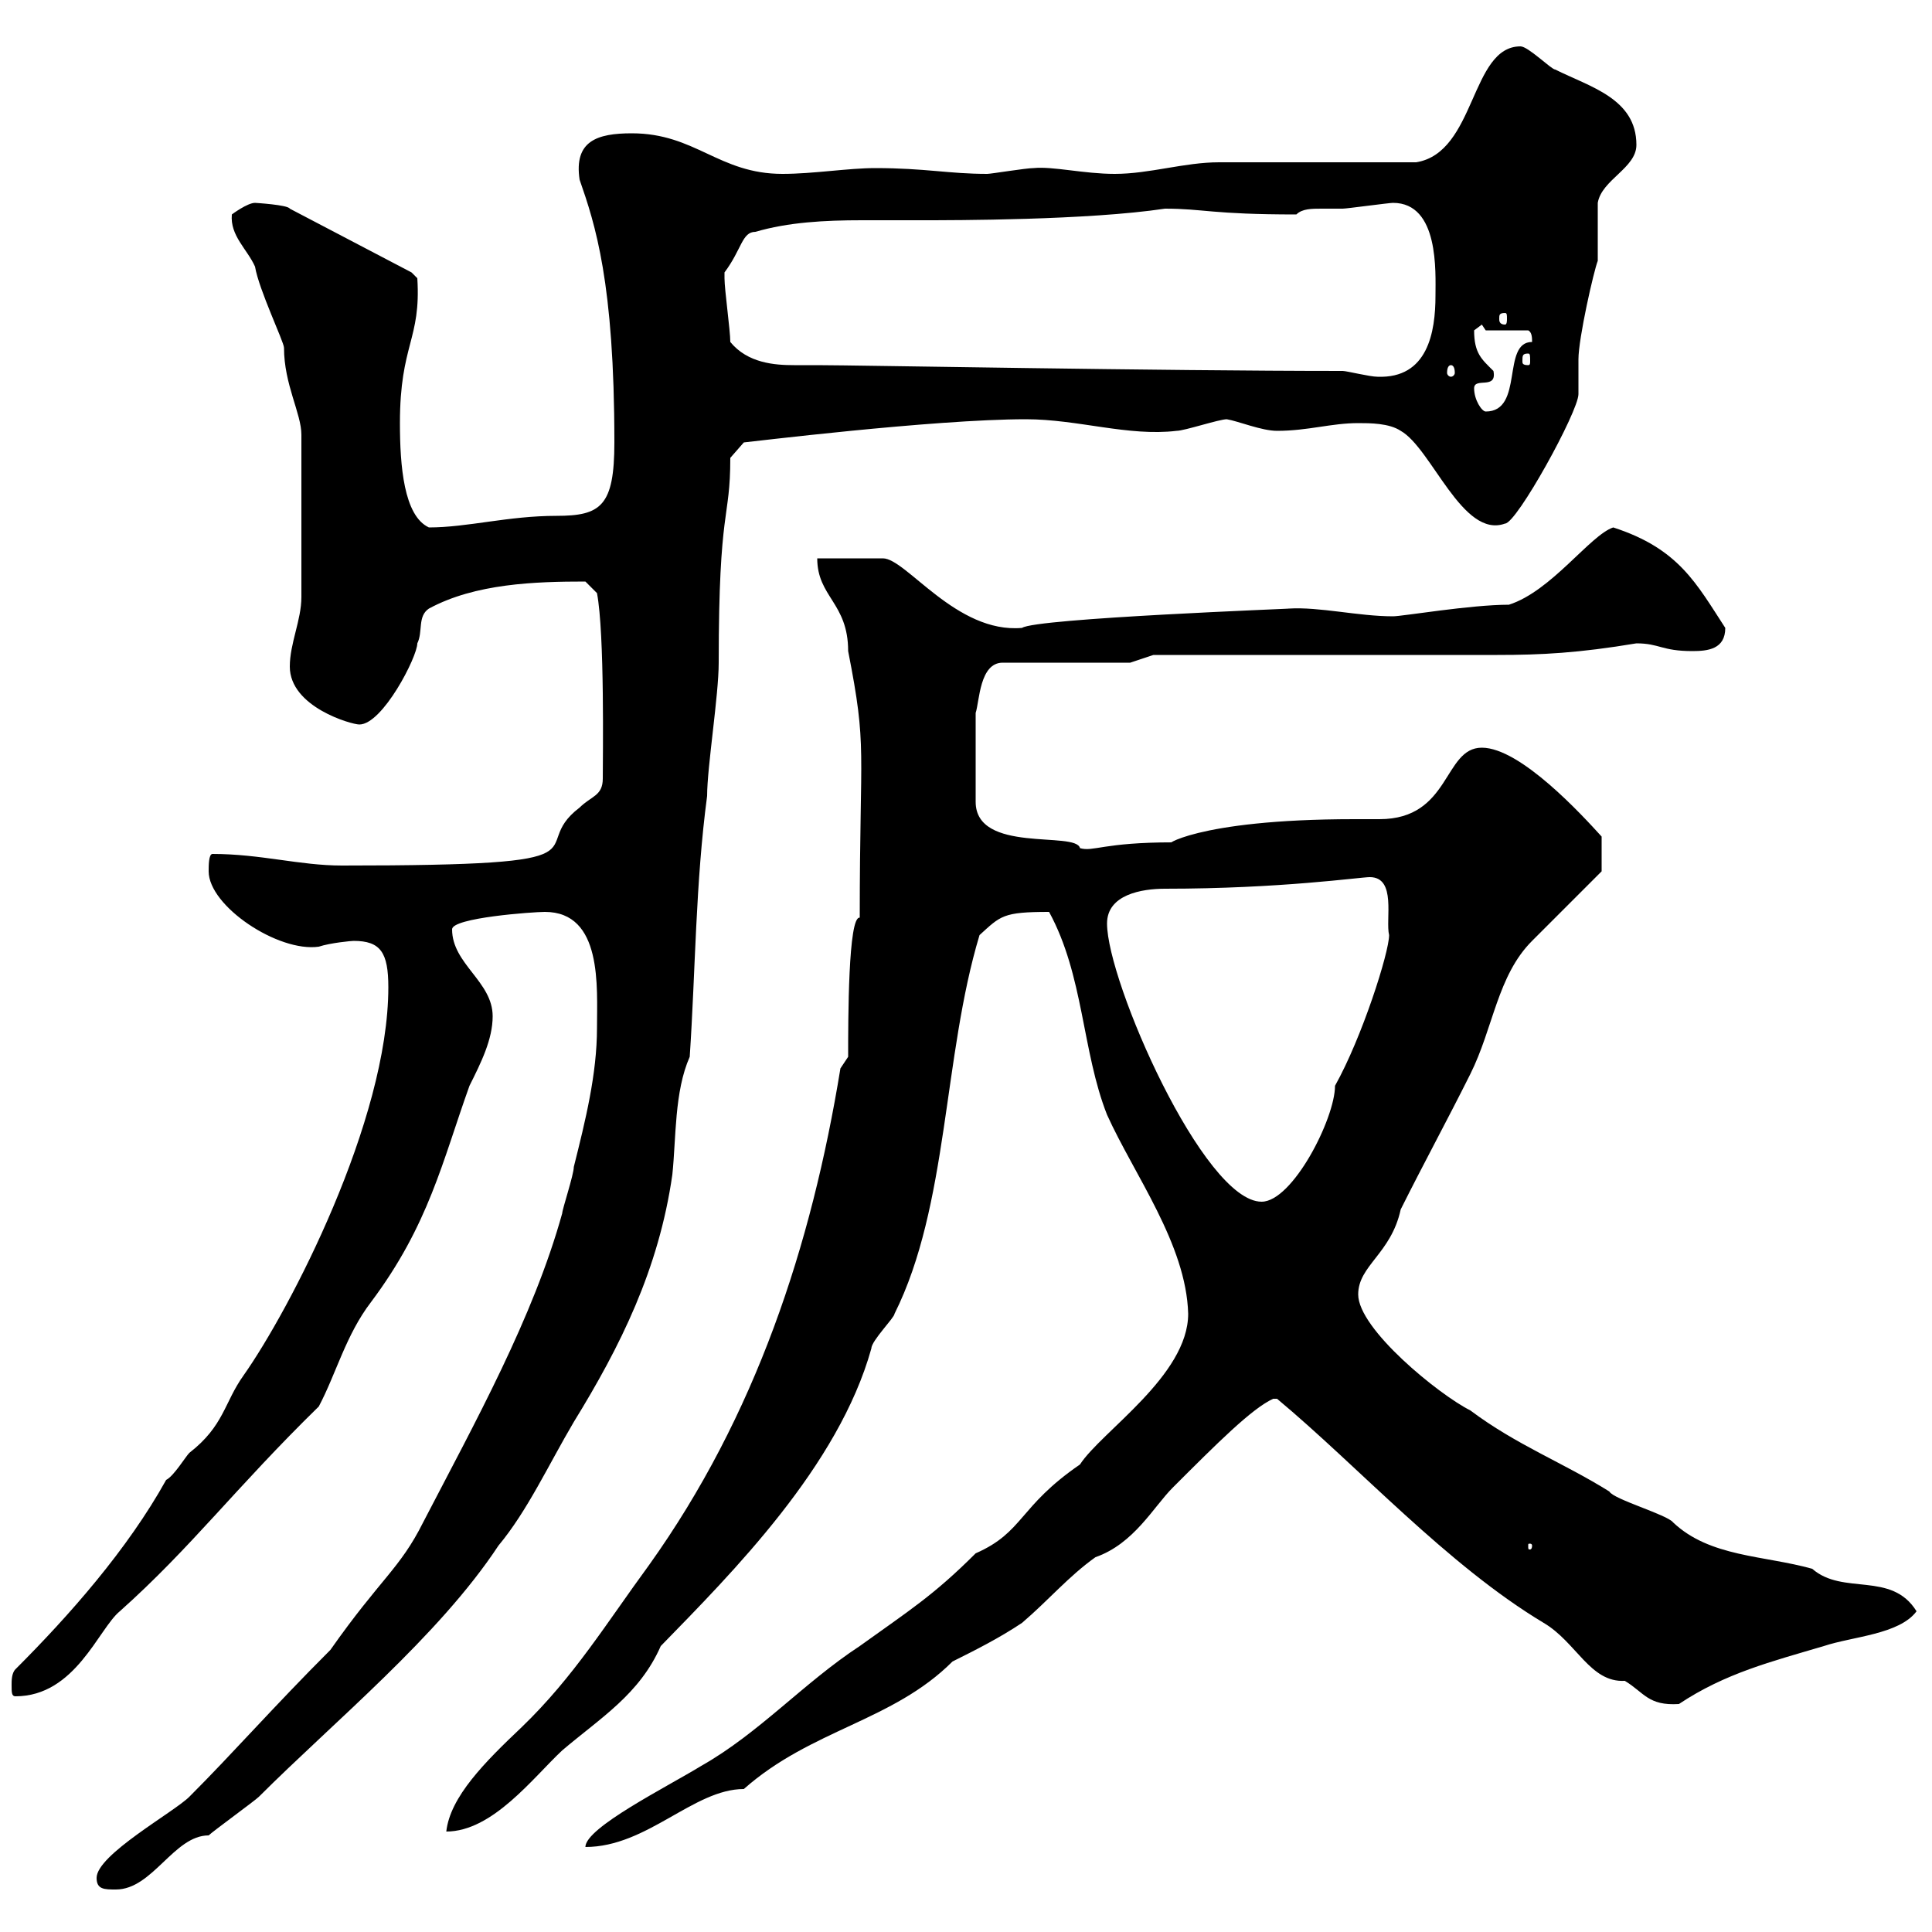 <svg xmlns="http://www.w3.org/2000/svg" xmlns:xlink="http://www.w3.org/1999/xlink" width="300" height="300"><path d="M15 291.60C15 293.40 16.20 293.40 18 293.40C23.70 293.40 27 285 32.40 285C33 284.40 39.60 279.60 40.20 279C51.90 267.30 68.10 254.10 77.40 240C81.90 234.60 85.20 227.40 89.10 220.80C96.30 209.10 102.30 197.10 104.40 182.40C105 176.70 104.70 169.50 107.10 164.10C108 150.60 108 137.10 109.80 123.60C109.80 119.10 111.60 108 111.60 102.90C111.60 78.30 113.40 81 113.40 71.10L115.50 68.70C115.80 68.70 144.90 65.10 159.30 65.10C167.40 65.10 175.20 67.80 182.70 66.90C183.90 66.90 189.30 65.10 190.50 65.10C192.30 65.40 195.90 66.90 198.30 66.90C203.10 66.90 206.70 65.70 210.90 65.70C212.70 65.70 215.70 65.70 217.50 66.90C222.30 69.60 227.10 83.70 233.70 81.30C235.50 81.30 245.10 63.90 245.10 61.20C245.10 60.30 245.10 56.70 245.10 55.80C245.10 52.50 247.50 42 248.10 40.50C248.10 39.60 248.10 32.40 248.10 31.50C248.70 27.90 254.10 26.10 254.10 22.50C254.10 15.30 246.90 13.50 241.50 10.80C240.90 10.80 237.30 7.20 236.10 7.20C228.30 7.20 229.20 23.70 219.90 25.20C215.70 25.20 194.10 25.20 189.30 25.20C183.90 25.20 178.50 27 173.10 27C168.30 27 163.50 25.80 160.50 26.10C159.30 26.10 153.90 27 153.30 27C147.30 27 143.70 26.10 135.90 26.10C131.70 26.10 126.30 27 121.50 27C111.60 27 108 20.70 98.10 20.70C92.70 20.70 89.10 21.90 90 27.90C92.40 34.80 95.40 43.80 95.40 68.70C95.40 78.60 93.30 80.10 86.40 80.10C78.90 80.10 72.60 81.90 66.60 81.90C62.70 80.10 62.10 72.30 62.10 65.70C62.10 53.40 65.40 52.80 64.80 43.20L63.90 42.30L45 32.40C44.70 31.80 39.60 31.50 39.60 31.50C38.40 31.50 36 33.30 36 33.30C35.70 36.60 38.40 38.70 39.60 41.40C40.20 45 44.10 53.10 44.10 54C44.10 59.70 46.80 64.20 46.80 67.50C46.80 79.80 46.80 88.80 46.80 92.70C46.80 96.30 45 99.90 45 103.50C45 109.80 54.60 112.50 55.80 112.50C59.40 112.50 64.80 102 64.80 99.90C65.70 98.10 64.80 95.70 66.60 94.50C73.80 90.60 83.10 90.30 90.90 90.30L92.70 92.10C93.90 98.40 93.60 117.60 93.60 120.90C93.60 123.60 91.80 123.60 90 125.40C81.30 132 97.20 134.40 53.10 134.40C46.50 134.40 40.50 132.60 33 132.60C32.40 132.60 32.40 134.40 32.40 135.30C32.40 140.70 43.20 147.90 49.50 147C51.30 146.40 54.60 146.10 54.90 146.10C59.10 146.10 60.30 147.90 60.30 153.30C60.30 174 45 203.40 37.80 213.60C34.80 217.80 34.80 221.40 29.40 225.60C28.80 226.20 27 229.20 25.80 229.80C19.80 240.60 10.80 250.80 2.40 259.20C1.80 259.80 1.80 261 1.80 261.60C1.80 262.80 1.80 263.40 2.40 263.40C11.70 263.40 15.30 252.90 18.60 250.20C29.70 240.30 36.60 231 49.50 218.40C52.20 213.30 53.70 207.30 57.60 202.20C66.60 190.20 68.70 180.30 72.90 168.60C74.70 165 76.50 161.40 76.50 157.80C76.50 152.40 70.20 149.70 70.20 144.30C70.20 142.50 82.80 141.60 84.60 141.60C93.60 141.60 92.70 153.30 92.70 159.60C92.70 166.80 90.90 174 89.10 181.20C89.10 182.40 87.30 187.80 87.30 188.40C82.80 204.60 73.80 220.80 65.70 236.40C62.10 243.60 59.10 245.10 51.30 256.20C42.30 265.20 36.30 272.10 29.40 279C27 281.40 15 288 15 291.60ZM184.50 204C184.50 213.60 171 222.30 167.70 227.40C158.10 234 159 237.90 151.50 241.20C144.90 247.80 141 250.20 133.50 255.60C124.80 261.30 117.90 269.10 108.90 274.20C103.50 277.50 90.90 283.80 90.90 286.80C100.50 286.80 107.70 277.80 115.50 277.80C126 268.50 138.60 267.30 147.90 258C151.50 256.20 155.10 254.40 158.70 252C162.90 248.40 165.90 244.80 170.10 241.80C176.10 239.70 179.10 234 182.10 231C189 224.10 194.40 218.70 197.70 217.20L198.30 217.20C210.90 227.70 224.70 243 239.70 252C244.80 255 246.90 261.30 252.30 261C255.30 262.80 255.90 264.90 260.70 264.60C267.90 259.80 275.10 258 283.20 255.60C287.70 254.10 294.90 253.80 297.60 250.20C293.70 243.90 286.20 247.80 281.40 243.60C273.90 241.50 265.50 241.80 259.80 236.40C258.90 235.20 250.50 232.80 249.90 231.60C242.70 227.10 235.50 224.40 228.30 219C223.50 216.60 210.90 206.40 210.90 201C210.90 196.50 216 194.70 217.50 187.80C221.10 180.60 224.70 174 228.30 166.80C231.90 159.60 232.50 151.50 237.90 146.10C239.70 144.30 246.90 137.10 248.70 135.30L248.70 129.90C245.70 126.60 236.10 116.10 230.10 116.10C224.10 116.10 225.30 127.20 214.20 127.20C212.70 127.20 211.50 127.20 210.30 127.20C185.10 127.20 180.30 131.70 182.10 130.80C171.30 130.80 169.80 132.30 167.70 131.70C167.10 129 151.50 132.60 151.50 124.50L151.50 110.70C152.10 108.90 152.10 102.90 155.70 102.90L175.50 102.90L179.10 101.70L232.50 101.70C239.40 101.70 245.10 101.40 254.10 99.90C257.70 99.90 258 101.10 262.80 101.10C265.20 101.10 267.90 100.80 267.90 97.50C263.40 90.60 260.70 85.20 250.50 81.90C246.90 83.10 240.90 91.80 234.30 93.90C228.30 93.90 217.80 95.70 216.30 95.70C210.90 95.70 204.90 94.20 200.10 94.50C201.30 94.50 160.80 96 158.70 97.50C148.50 98.40 140.70 86.70 137.10 86.70L126.90 86.70C126.90 92.70 131.70 93.60 131.70 101.10C134.70 116.40 133.50 115.50 133.50 142.50C131.70 142.20 131.70 158.40 131.70 164.10L130.50 165.90C126 193.50 117.30 219.90 100.80 243C94.20 252 89.10 260.40 81 268.20C75.30 273.60 69.90 279 69.30 284.40C76.50 284.40 82.80 276 87.30 271.80C93.30 266.70 99.30 263.10 102.60 255.60C113.70 244.20 130.20 227.70 135.30 209.40C135.30 208.20 138.90 204.60 138.90 204C147.30 187.20 146.40 164.10 152.10 145.20C155.40 142.20 155.70 141.60 162.90 141.60C168.30 151.50 168 163.20 171.90 173.10C176.10 182.40 184.20 193.20 184.50 204ZM237.90 240C237.90 240.60 237.60 240.60 237.60 240.60C237.30 240.60 237.30 240.60 237.30 240C237.30 239.70 237.30 239.70 237.60 239.70C237.60 239.70 237.90 239.70 237.90 240ZM171.90 143.40C171.90 138.90 177.30 138 180.90 138C198.90 138 211.20 136.20 212.70 136.20C216.90 136.20 215.10 142.80 215.70 145.20C215.70 147.90 211.50 161.10 207.30 168.60C207.30 173.70 200.70 186.60 195.90 186.60C186.90 186.60 171.90 152.40 171.90 143.40ZM228.90 60.30C228.90 58.50 232.50 60.60 231.90 57.60C230.10 55.80 228.90 54.90 228.90 51.30C228.90 51.30 230.10 50.40 230.10 50.40L230.70 51.30L237.30 51.30C237.90 51.60 237.90 52.50 237.90 53.10C233.10 53.10 236.70 63.90 230.70 63.90C230.10 63.90 228.90 62.10 228.90 60.30ZM208.50 57.60C180 57.60 132.90 56.70 126.90 56.70C126 56.70 124.80 56.70 123.30 56.70C120.30 56.70 116.10 56.40 113.40 53.10C113.40 51.30 112.50 45 112.50 43.20C112.50 43.20 112.50 43.20 112.50 42.30C115.20 38.70 115.20 36 117.30 36C122.40 34.50 128.10 34.20 133.80 34.20C137.10 34.20 140.40 34.20 143.10 34.20C148.20 34.20 168.90 34.20 180.90 32.40C186.90 32.40 188.10 33.30 201.30 33.30C202.20 32.40 203.70 32.40 205.20 32.40C206.10 32.40 207.60 32.40 208.50 32.40C209.10 32.40 215.70 31.50 216.30 31.50C223.50 31.50 222.90 42.30 222.90 45.90C222.90 51.60 221.70 58.80 213.90 58.50C212.70 58.50 209.10 57.60 208.50 57.60ZM225.30 56.70C225.60 56.70 225.90 57 225.90 57.90C225.90 58.20 225.60 58.50 225.30 58.50C225 58.50 224.70 58.20 224.70 57.90C224.70 57 225 56.70 225.30 56.70ZM237.30 54.90C237.60 54.90 237.60 55.20 237.60 56.10C237.60 56.40 237.60 56.70 237.30 56.70C236.40 56.70 236.40 56.40 236.40 56.10C236.40 55.20 236.40 54.90 237.30 54.90ZM233.70 48.60C234 48.60 234 48.90 234 49.50C234 49.80 234 50.40 233.70 50.40C232.80 50.40 232.80 49.80 232.80 49.50C232.80 48.90 232.80 48.60 233.70 48.60Z"/></svg>